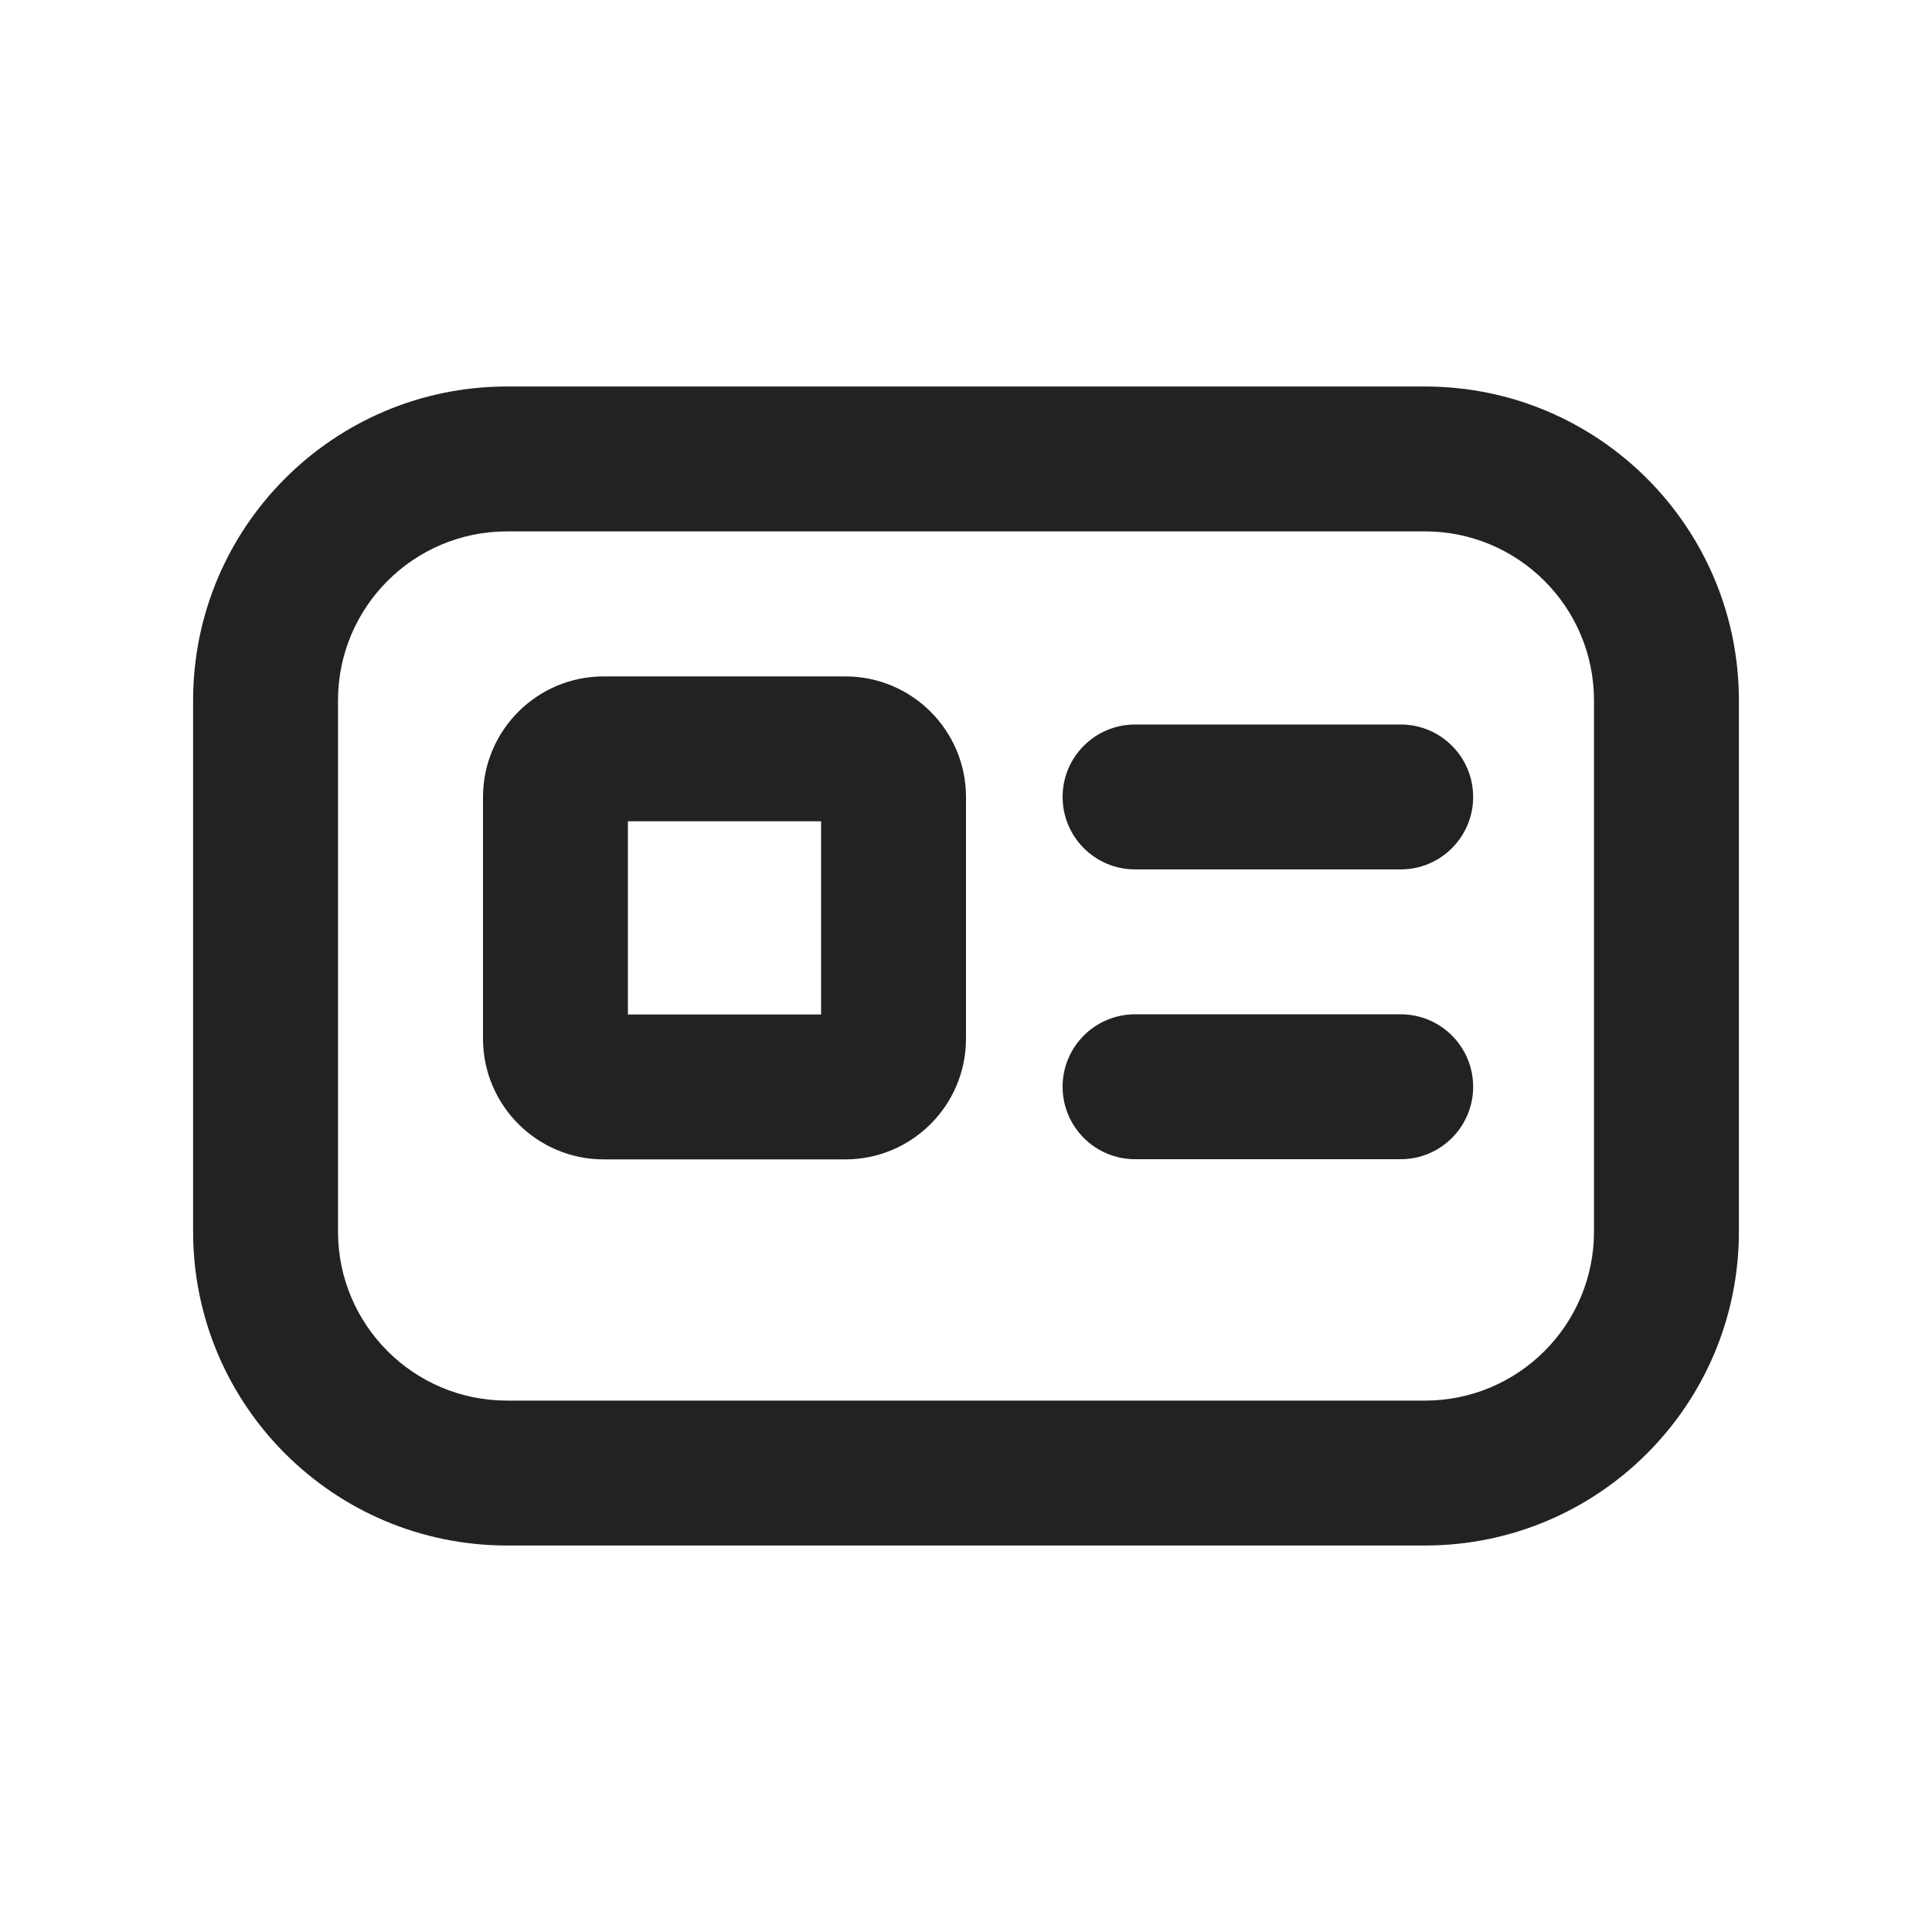 <svg width="20" height="20" viewBox="0 0 20 20" fill="none" xmlns="http://www.w3.org/2000/svg">
<path fill-rule="evenodd" clip-rule="evenodd" d="M6.25 7.002C5.56 7.002 5 7.561 5 8.252V10.752C5 11.442 5.56 12.002 6.25 12.002H8.75C9.44 12.002 10 11.442 10 10.752V8.252C10 7.561 9.44 7.002 8.75 7.002H6.25ZM6.5 10.502V8.502H8.5V10.502H6.5Z" fill="#222222"/>
<path d="M11 8.25C11 7.836 11.336 7.5 11.75 7.5H14.5C14.914 7.5 15.25 7.836 15.25 8.25C15.25 8.664 14.914 9 14.5 9H11.75C11.336 9 11 8.664 11 8.25Z" fill="#222222"/>
<path d="M11.75 10.5C11.336 10.5 11 10.836 11 11.25C11 11.664 11.336 12 11.75 12H14.5C14.914 12 15.25 11.664 15.25 11.25C15.25 10.836 14.914 10.5 14.5 10.5H11.75Z" fill="#222222"/>
<path fill-rule="evenodd" clip-rule="evenodd" d="M5.249 4.001C3.454 4.001 1.999 5.457 1.999 7.251V12.749C1.999 14.544 3.454 15.999 5.249 15.999H14.751C16.546 15.999 18.001 14.544 18.001 12.749V7.251C18.001 5.457 16.546 4.001 14.751 4.001H5.249ZM3.499 7.251C3.499 6.285 4.282 5.501 5.249 5.501H14.751C15.718 5.501 16.501 6.285 16.501 7.251V12.749C16.501 13.715 15.718 14.499 14.751 14.499H5.249C4.282 14.499 3.499 13.715 3.499 12.749V7.251Z" fill="#222222"/>
</svg>
